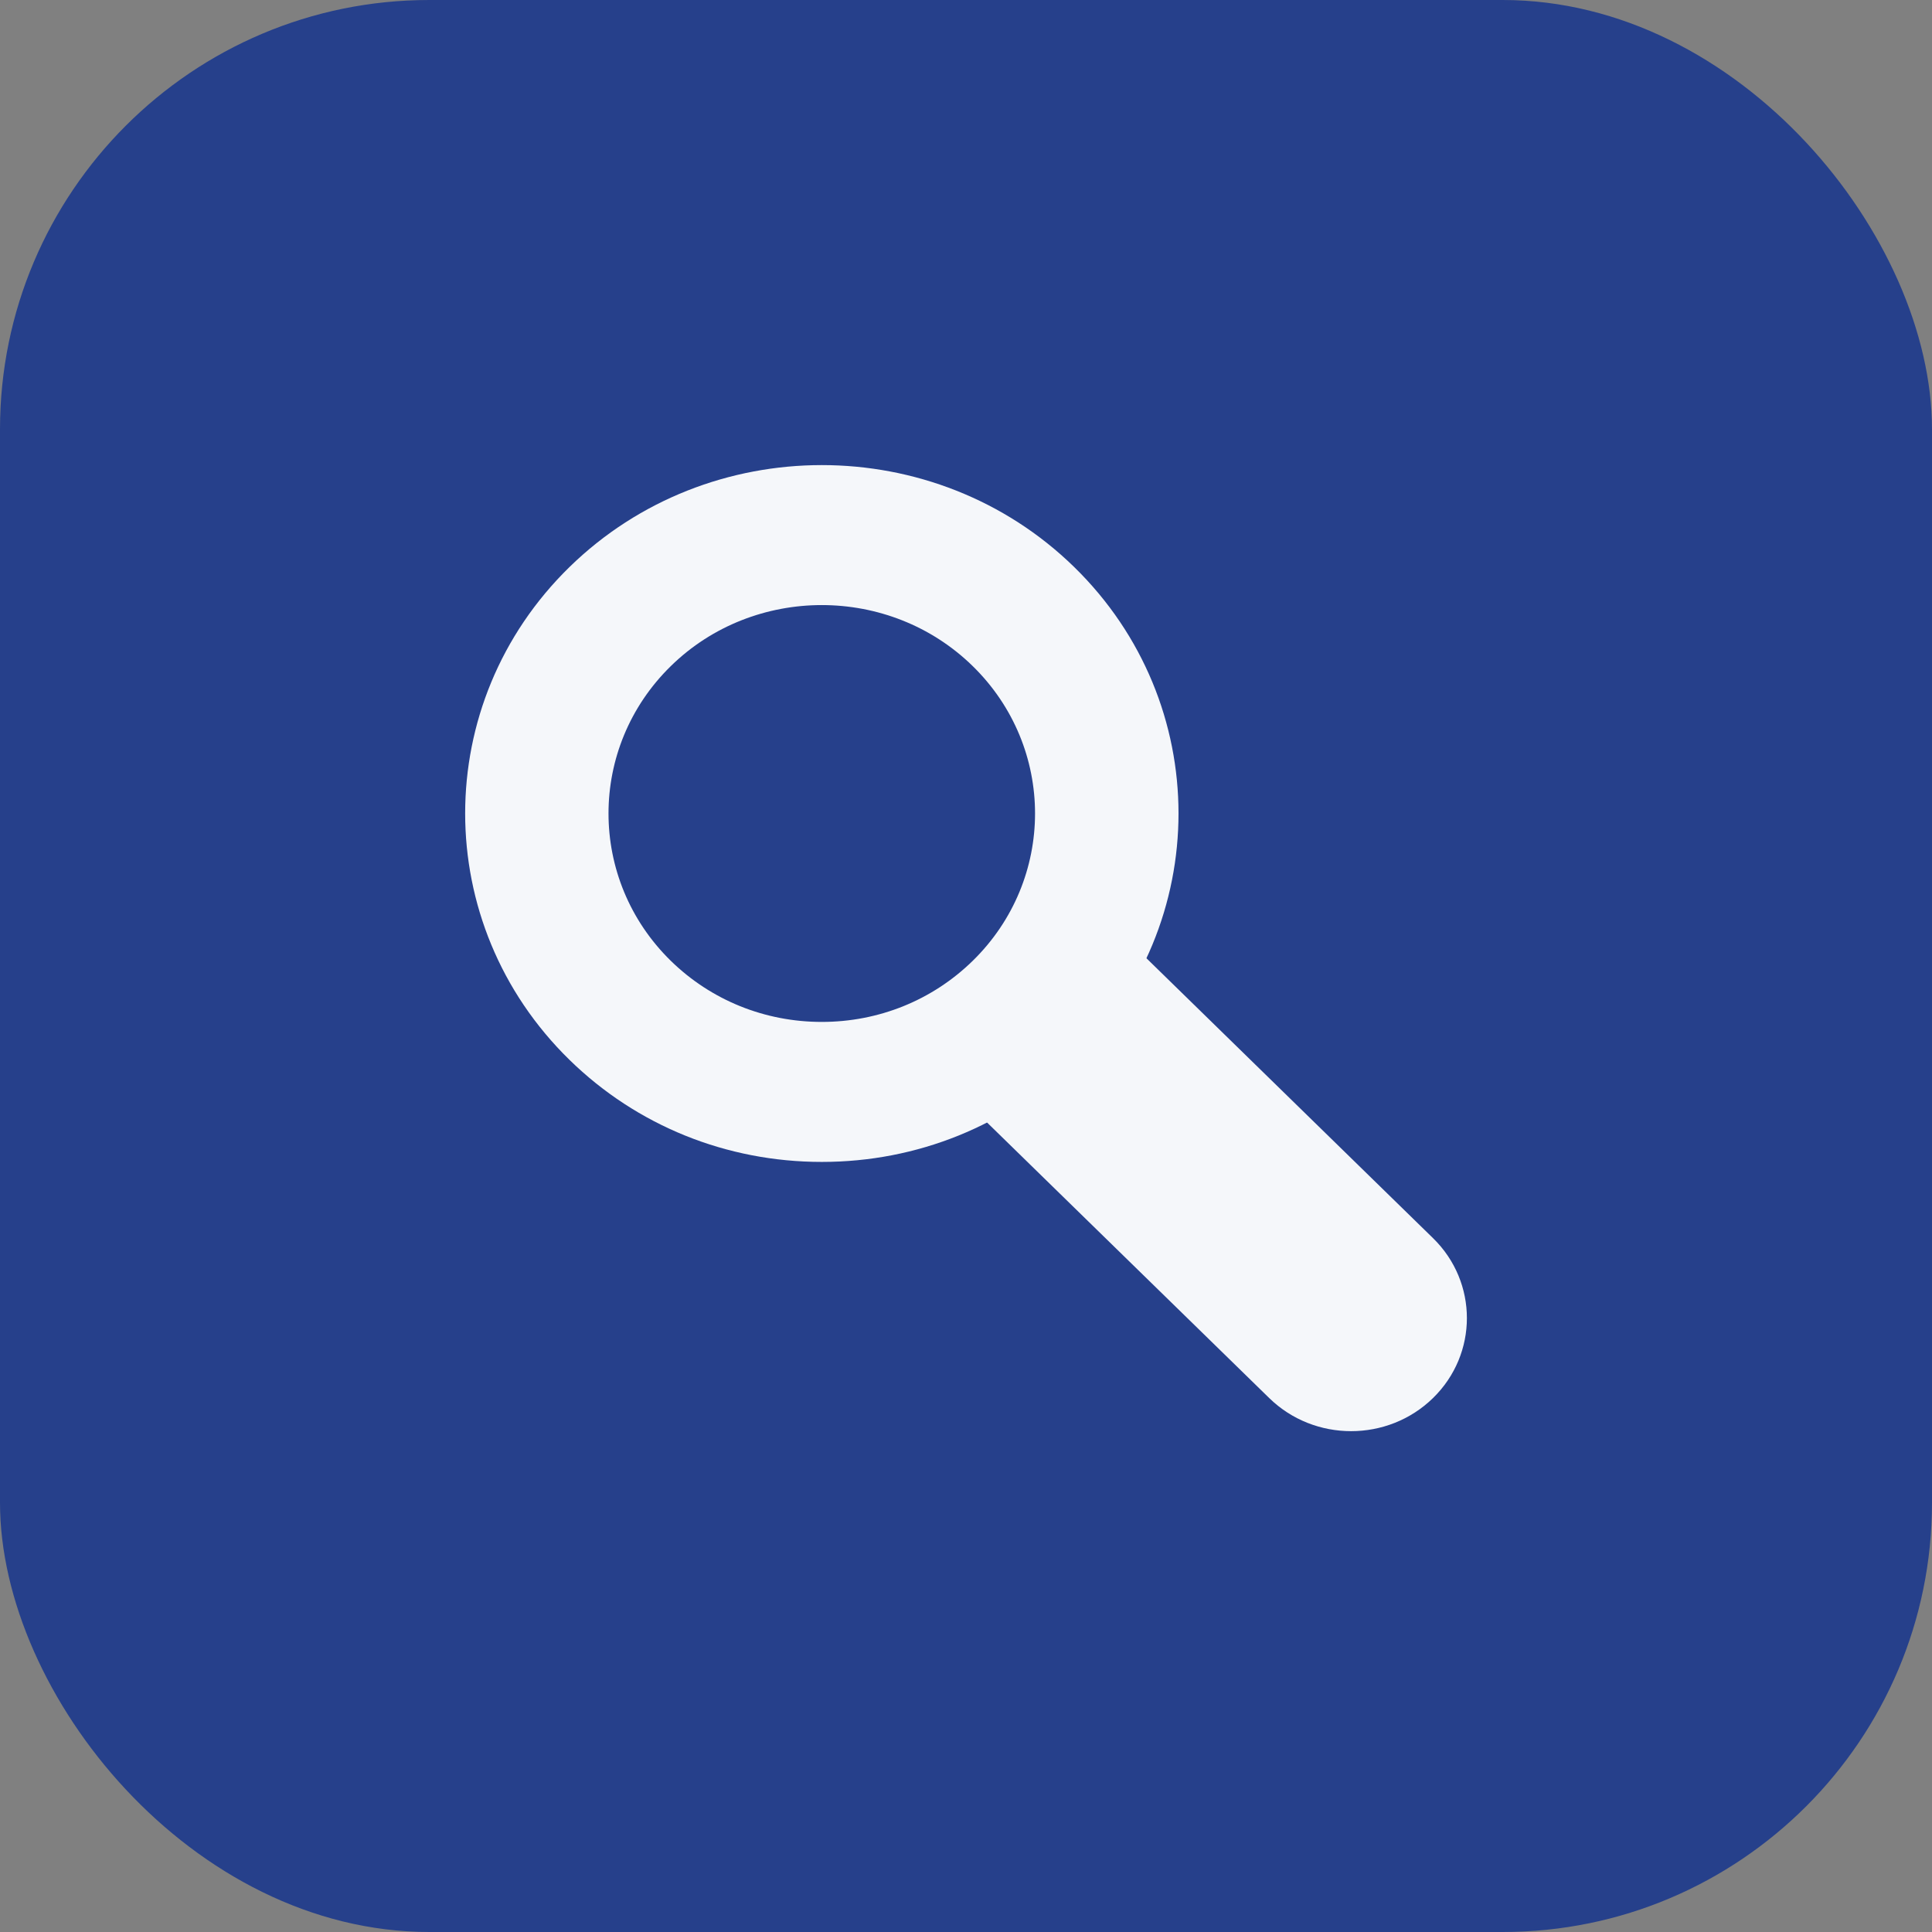 <svg width="54" height="54" viewBox="0 0 54 54" fill="none" xmlns="http://www.w3.org/2000/svg">
<rect x="0" y="0" width="54" height="54" fill="#808080" stroke="none"/>
<rect width="54" height="54" rx="12" fill="#26408B"/>
<g clip-path="url(#clip0_8868_10436)">
<path d="M22.969 32.476C20.306 32.476 17.801 31.464 15.918 29.624C12.029 25.823 12.029 19.646 15.918 15.848C19.806 12.05 26.134 12.05 30.023 15.848C33.912 19.646 33.912 25.826 30.023 29.624C28.139 31.464 25.635 32.476 22.972 32.476H22.969ZM22.969 16.912C21.442 16.912 19.912 17.479 18.751 18.616C16.427 20.889 16.427 24.584 18.751 26.857C19.878 27.957 21.377 28.563 22.969 28.563C24.561 28.563 26.06 27.957 27.186 26.857C29.511 24.584 29.511 20.889 27.186 18.616C26.023 17.479 24.496 16.912 22.969 16.912Z" fill="#F5F7FA"/>
<path d="M30.503 25.279L40.053 34.606C41.316 35.839 41.316 37.843 40.053 39.076C38.79 40.31 36.738 40.31 35.475 39.076L26.084 29.905L30.506 25.279H30.503Z" fill="#F5F7FA"/>
</g>
<defs>
<clipPath id="clip0_8868_10436">
<rect width="28" height="27" fill="white" transform="translate(13 13)"/>
</clipPath>
</defs>
</svg>
